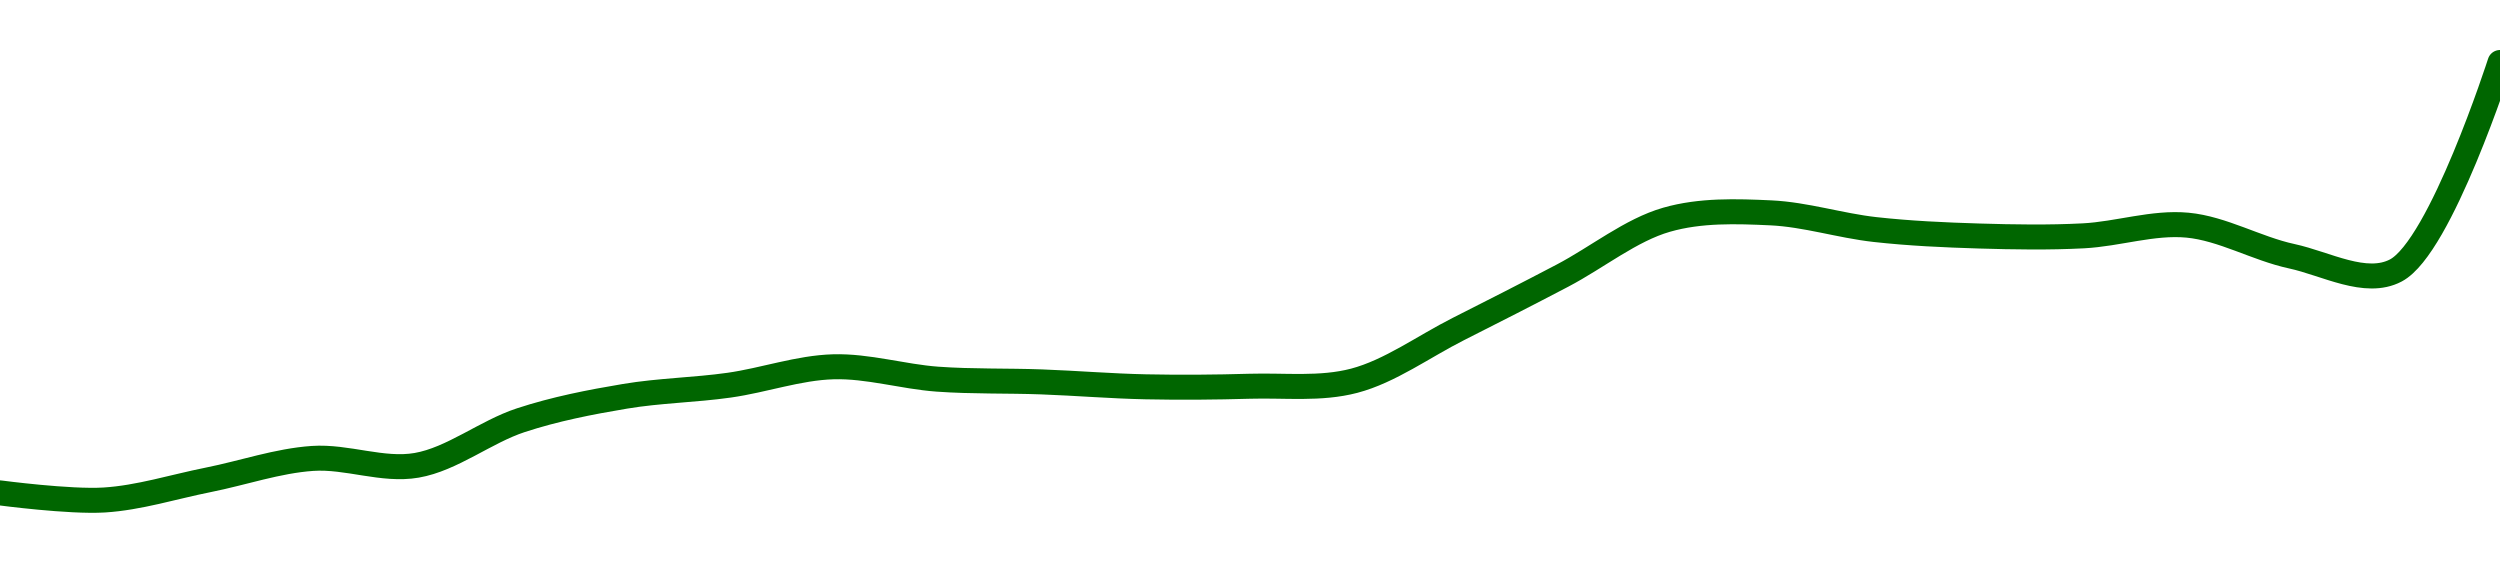<!-- series1d: [0.0153766,0.01536085,0.01540547,0.01545284,0.0154376,0.01553743,0.01559033,0.01561493,0.01565563,0.01562825,0.01562218,0.0156113,0.01561259,0.01562474,0.01573915,0.01585738,0.01598108,0.01599626,0.01595932,0.01594501,0.0159454,0.01596902,0.01590029,0.01586877,0.01632895] -->

<svg width="200" height="45" viewBox="0 0 200 45" xmlns="http://www.w3.org/2000/svg">
  <defs>
    <linearGradient id="grad-area" x1="0" y1="0" x2="0" y2="1">
      <stop offset="0%" stop-color="rgba(76,175,80,.2)" />
      <stop offset="100%" stop-color="rgba(0,0,0,0)" />
    </linearGradient>
  </defs>

  <path d="M0,39.431C0,39.431,5.567,40.17,8.333,40C11.122,39.828,13.89,38.941,16.667,38.387C19.446,37.832,22.209,36.865,25,36.674C27.765,36.485,30.611,37.696,33.333,37.225C36.172,36.734,38.846,34.542,41.667,33.616C44.404,32.718,47.208,32.171,50,31.704C52.764,31.241,55.562,31.206,58.333,30.814C61.118,30.42,63.883,29.421,66.667,29.343C69.439,29.264,72.218,30.131,75,30.333C77.773,30.533,80.556,30.45,83.333,30.552C86.112,30.654,88.888,30.888,91.667,30.945C94.444,31.003,97.223,30.98,100,30.899C102.779,30.818,105.627,31.17,108.333,30.46C111.191,29.709,113.894,27.723,116.667,26.323C119.449,24.919,122.229,23.503,125,22.049C127.785,20.588,130.464,18.399,133.333,17.577C136.03,16.804,138.896,16.899,141.667,17.028C144.452,17.158,147.215,18.054,150,18.363C152.77,18.671,155.554,18.797,158.333,18.881C161.11,18.964,163.893,19.011,166.667,18.867C169.448,18.722,172.248,17.754,175,18.013C177.804,18.277,180.532,19.892,183.333,20.497C186.088,21.093,189.255,22.909,191.667,21.637C195.254,19.745,200,5,200,5"
        fill="none"
        stroke="#006600"
        stroke-width="2"
        stroke-linejoin="round"
        stroke-linecap="round"
        />
</svg>